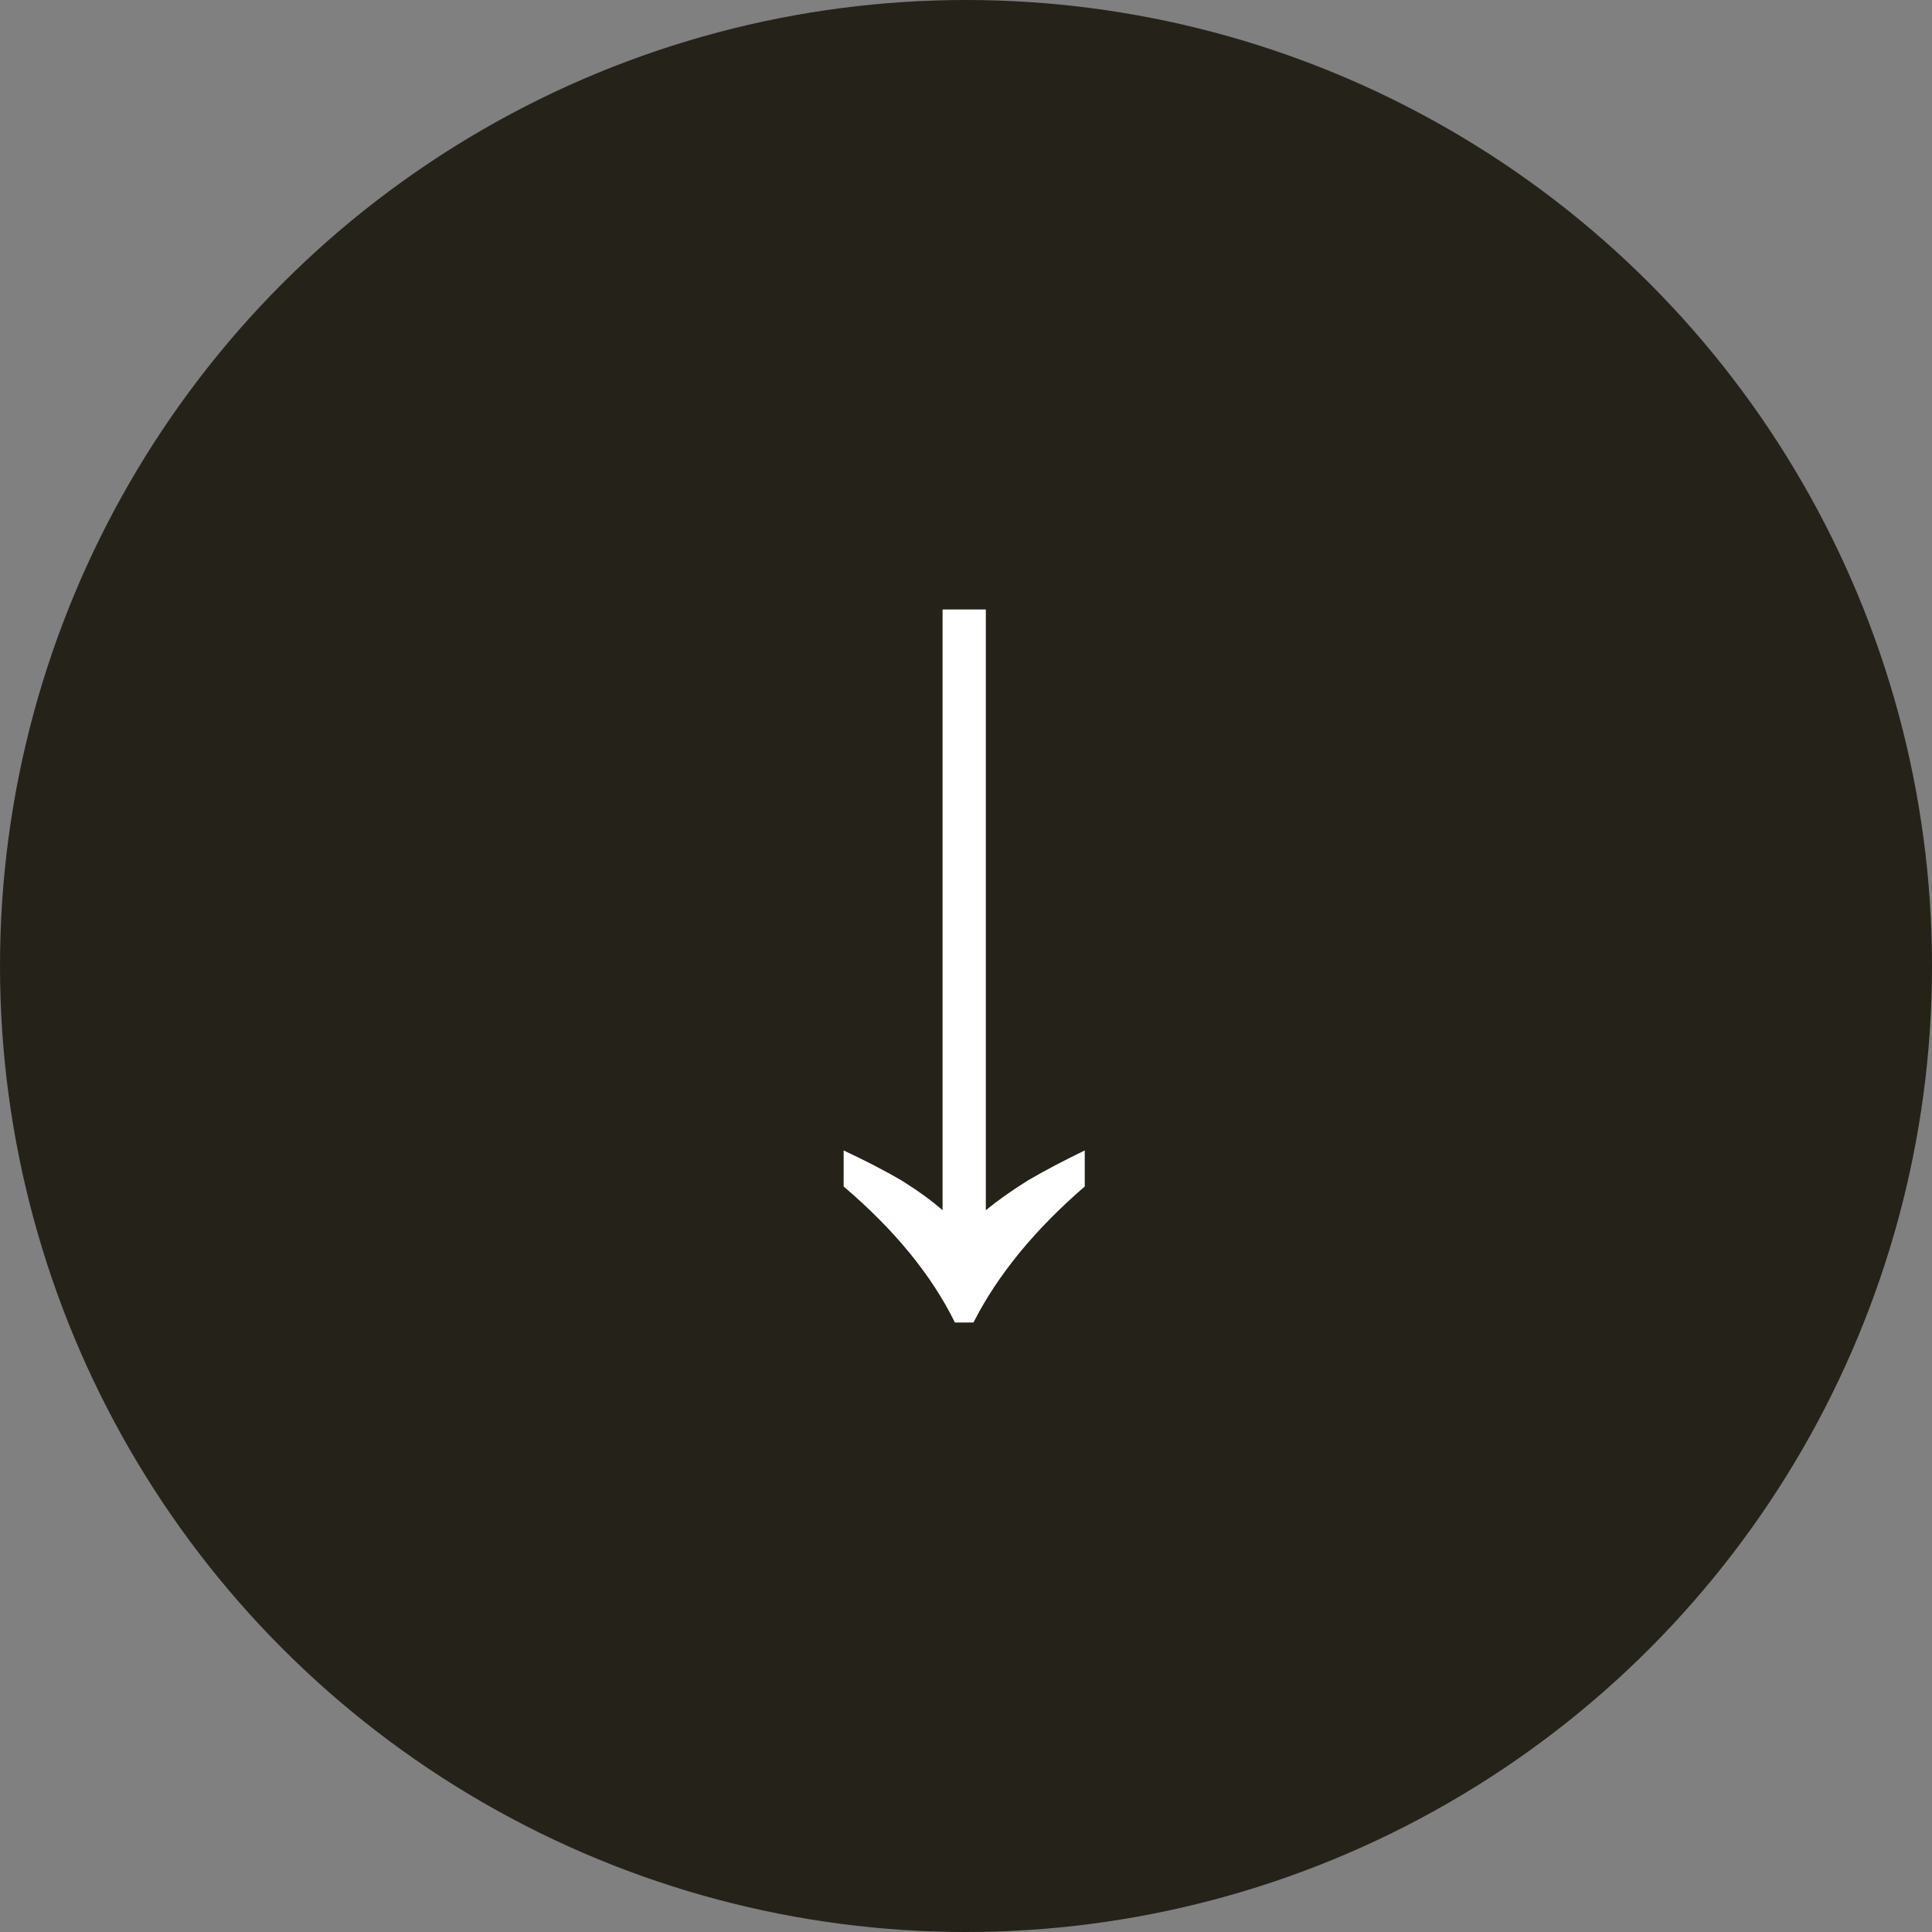 <?xml version="1.0" encoding="UTF-8"?> <svg xmlns="http://www.w3.org/2000/svg" width="60" height="60" viewBox="0 0 60 60" fill="none"><rect x="0" y="0" width="60" height="60" fill="#808080" stroke="none"/><circle cx="30" cy="30" r="30" fill="#25221A"></circle><path d="M26.2 35.728C26.883 36.048 27.48 36.357 27.992 36.656C28.504 36.976 28.931 37.285 29.272 37.584V18.928H30.616V37.584C30.979 37.285 31.416 36.976 31.928 36.656C32.44 36.357 33.027 36.048 33.688 35.728V36.848C32.131 38.192 30.979 39.6 30.232 41.072H29.656C28.931 39.6 27.779 38.192 26.2 36.848V35.728Z" fill="white"></path></svg> 